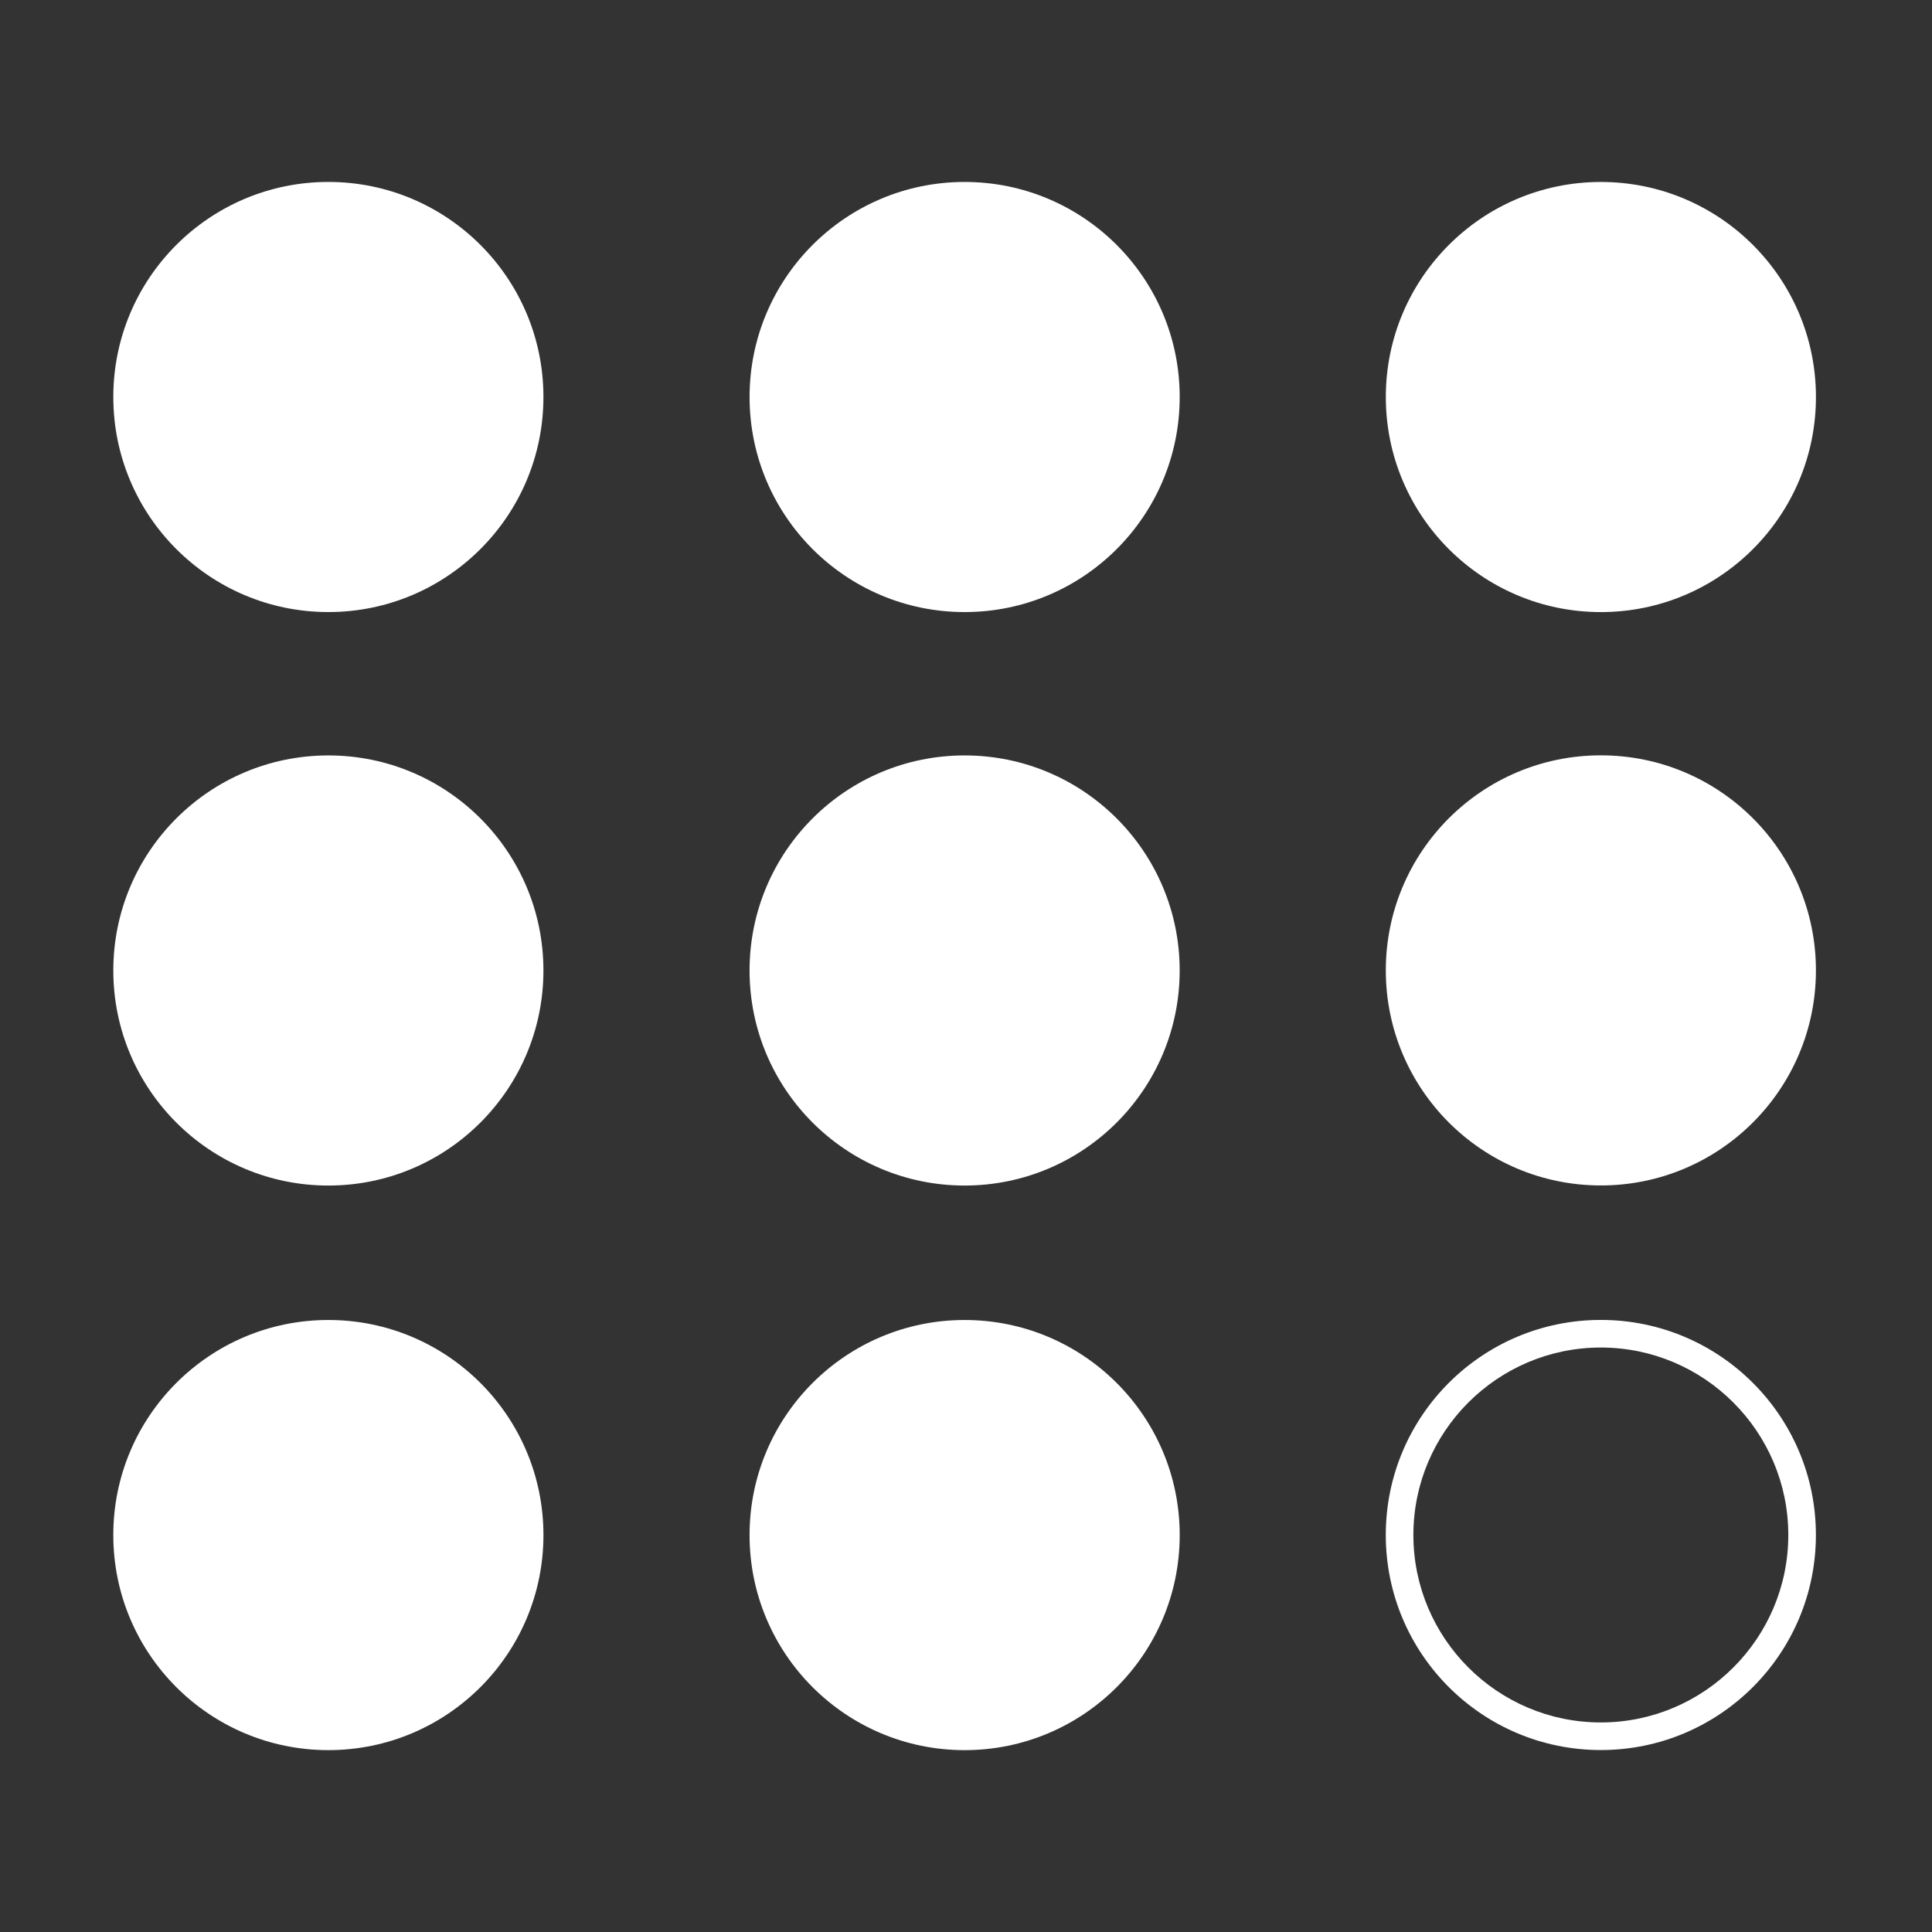 <?xml version="1.0" encoding="utf-8"?>
<!-- Generator: Adobe Illustrator 27.9.4, SVG Export Plug-In . SVG Version: 9.03 Build 54784)  -->
<svg version="1.1"
	 id="svg2" xmlns:svg="http://www.w3.org/2000/svg" xmlns:inkscape="http://www.inkscape.org/namespaces/inkscape" xmlns:dc="http://purl.org/dc/elements/1.1/" xmlns:rdf="http://www.w3.org/1999/02/22-rdf-syntax-ns#" xmlns:sodipodi="http://sodipodi.sourceforge.net/DTD/sodipodi-0.dtd" xmlns:cc="http://creativecommons.org/ns#" inkscape:export-filename="Y:\Logos\Nutrients\Nutrients.png" inkscape:export-xdpi="90" inkscape:export-ydpi="90" inkscape:version="0.48.2 r9819" sodipodi:docname="Nutrients.svg"
	 xmlns="http://www.w3.org/2000/svg" xmlns:xlink="http://www.w3.org/1999/xlink" x="0px" y="0px" width="140px" height="140px"
	 viewBox="0 0 140 140" enable-background="new 0 0 140 140" xml:space="preserve">
<rect x="0" y="0" width="140" height="140" fill="#333333" stroke="none"/>
<sodipodi:namedview  bordercolor="#666666" borderopacity="1" gridtolerance="10" guidetolerance="10" id="namedview4" inkscape:current-layer="g10" inkscape:cx="122.72355" inkscape:cy="1.3894326" inkscape:pageopacity="1" inkscape:pageshadow="2" inkscape:window-height="850" inkscape:window-maximized="1" inkscape:window-width="1597" inkscape:window-x="-8" inkscape:window-y="-8" inkscape:zoom="2.8284271" objecttolerance="10" pagecolor="#ffffff" showgrid="false">
	</sodipodi:namedview>
<ellipse fill="#FFFFFF" cx="23.795" cy="28.768" rx="15.584" ry="15.584"/>
<ellipse fill="#FFFFFF" cx="69.901" cy="28.769" rx="15.584" ry="15.584"/>
<ellipse fill="#FFFFFF" cx="116.006" cy="28.77" rx="15.584" ry="15.584"/>
<ellipse fill="#FFFFFF" cx="23.795" cy="70.325" rx="15.584" ry="15.584"/>
<ellipse fill="#FFFFFF" cx="69.9" cy="70.325" rx="15.584" ry="15.584"/>
<ellipse fill="#FFFFFF" cx="116.005" cy="70.318" rx="15.584" ry="15.584"/>
<ellipse fill="#FFFFFF" cx="23.795" cy="111.236" rx="15.585" ry="15.585"/>
<ellipse fill="#FFFFFF" cx="69.901" cy="111.237" rx="15.585" ry="15.585"/>
<path fill="#FFFFFF" d="M116.003,95.647c-8.608,0-15.584,6.976-15.584,15.584c0,8.606,6.977,15.584,15.584,15.584
	s15.584-6.978,15.584-15.584C131.588,102.622,124.61,95.647,116.003,95.647z M116.003,124.815c-7.491,0-13.584-6.094-13.584-13.584
	s6.094-13.584,13.584-13.584s13.584,6.094,13.584,13.584C129.588,118.721,123.494,124.815,116.003,124.815z"/>
<rect fill="none" width="140" height="140"/>
</svg>
